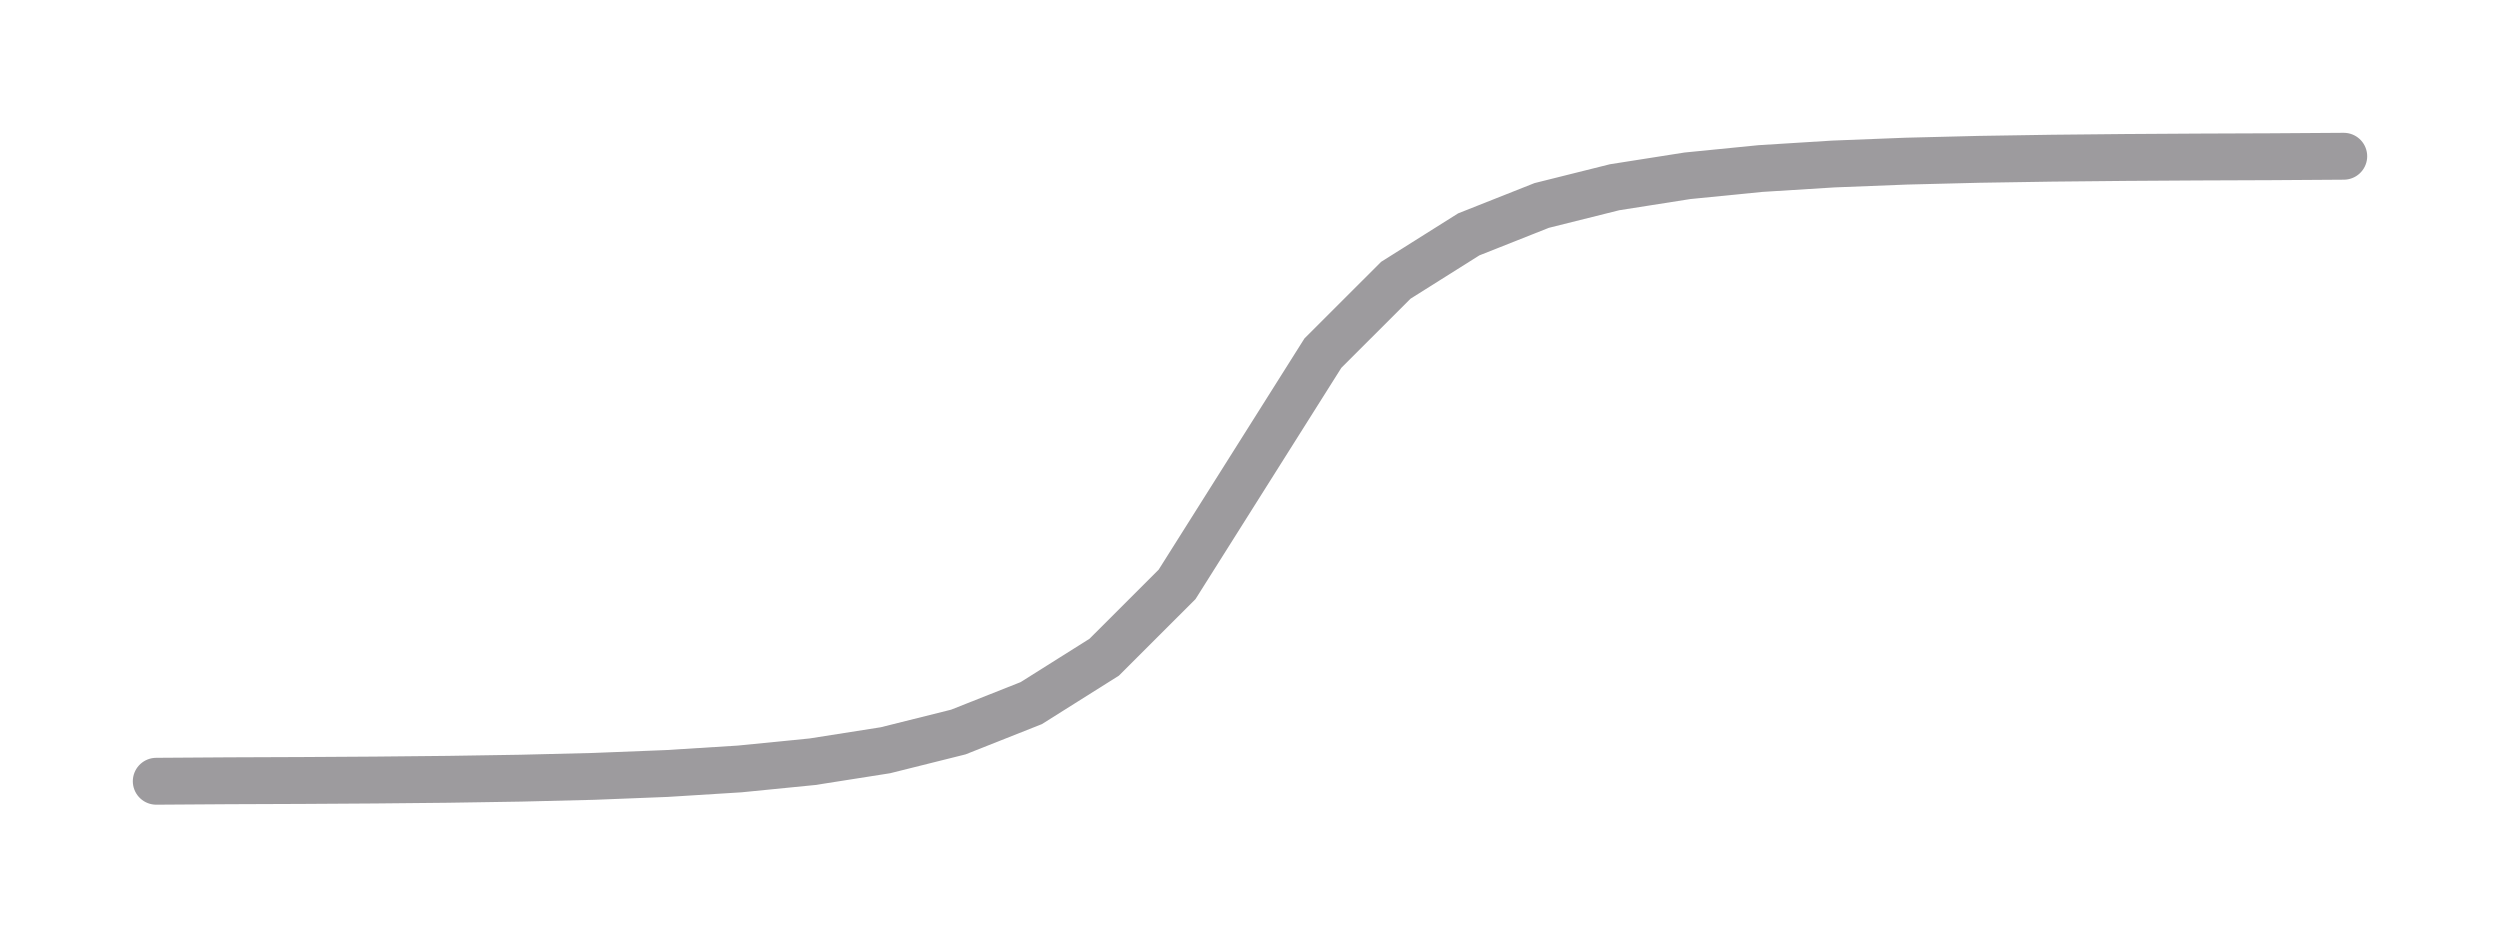 <svg width="160" height="60" xmlns="http://www.w3.org/2000/svg" viewBox="0 0 160 60">
  <!--
  PHP Easing Functions
  Author: Simon André <smn.andre@gmail.com>
  https://github.com/smnandre/easing-functions
  Licence: MIT
  -->
  <title>PHP easeInOut Expo function</title>
  <polyline fill="none" stroke="#9d9b9e" stroke-width="3" stroke-linecap="round" points="10,50 14.667,49.969 19.333,49.951 24,49.922 28.667,49.876 33.333,49.803 38,49.688 42.667,49.504 47.333,49.213 52,48.75 56.667,48.016 61.333,46.85 66,45 70.667,42.063 75.333,37.401 80,30 84.667,22.599 89.333,17.937 94,15 98.667,13.15 103.333,11.984 108,11.25 112.667,10.787 117.333,10.496 122,10.313 126.667,10.197 131.333,10.124 136,10.078 140.667,10.049 145.333,10.031 150,10 "/>
</svg>